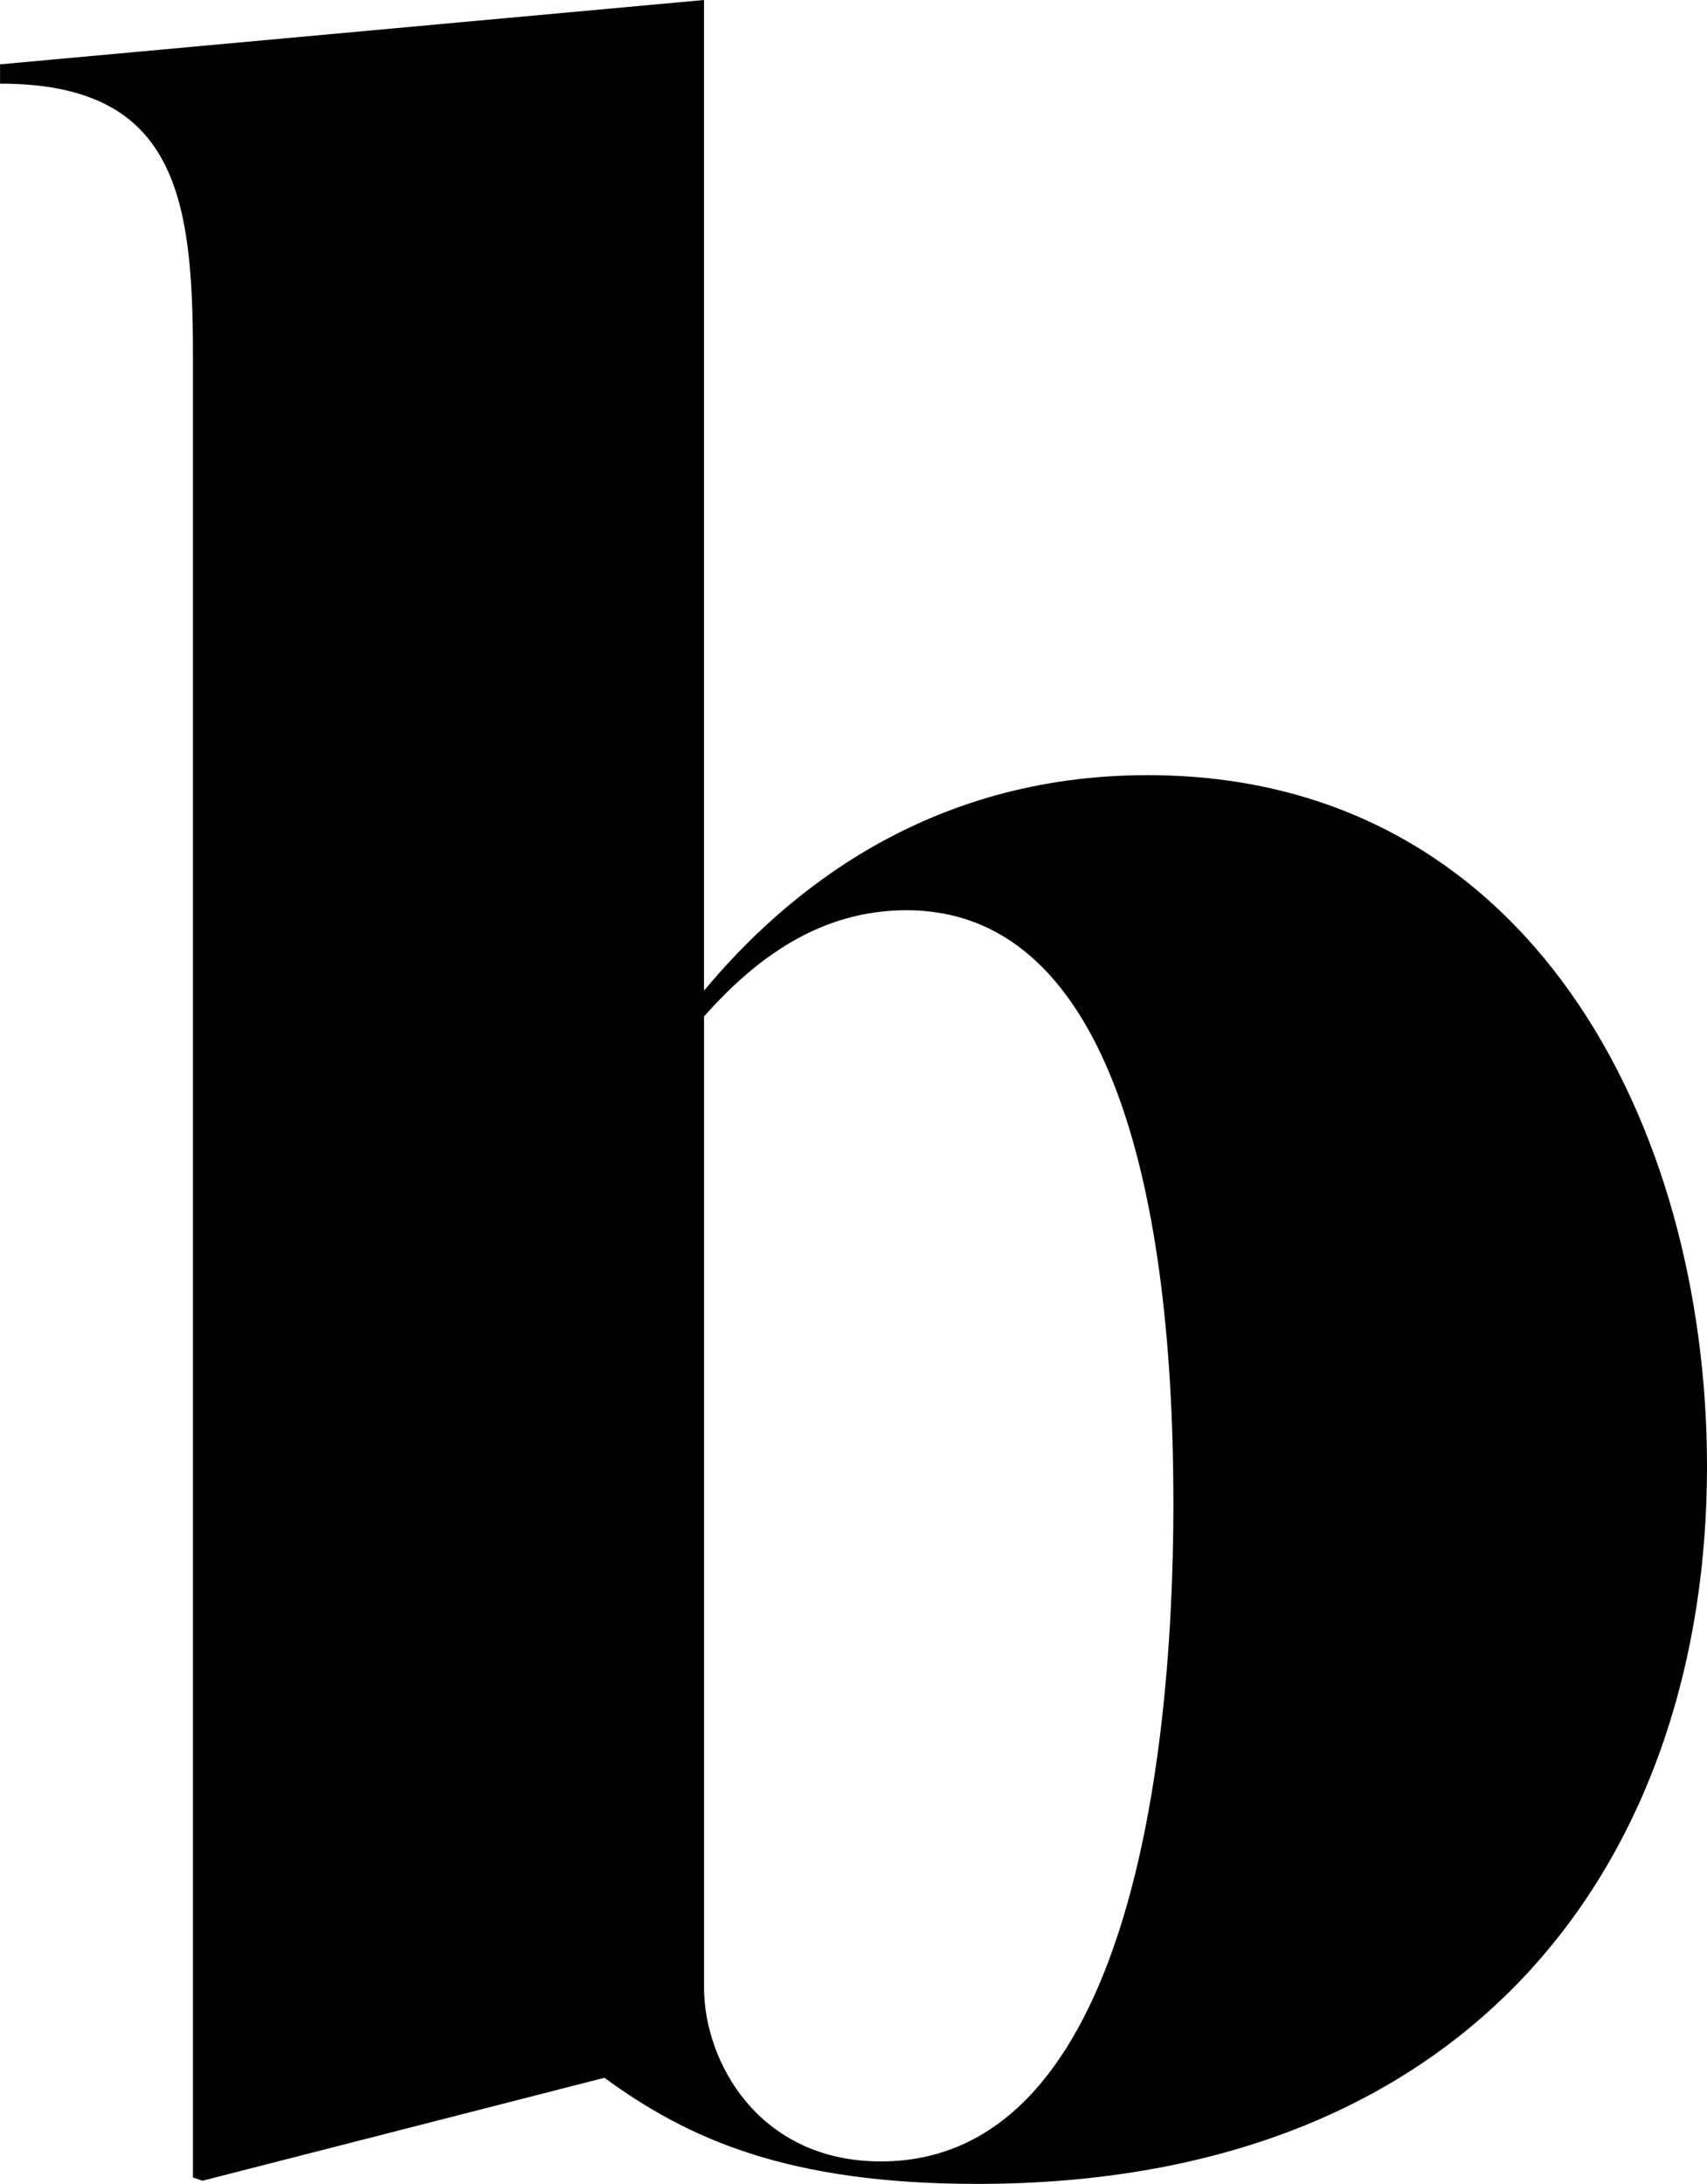 <svg viewBox="0 0 328.33 419.85" xmlns="http://www.w3.org/2000/svg" id="Livello_2"><g id="Livello_1-2"><path d="M116.25,399.45l-77.29,19.79-1.85-.62V68.02c0-30.92-3.71-51.94-37.1-51.94v-3.71L135.41,0V190.45c15.46-18.55,42.67-41.43,85.33-41.43,73.58,0,107.59,67.4,107.59,132.94,0,73.58-43.28,137.89-140.36,137.89-36.48,0-55.65-8.66-71.73-20.41Zm109.44-110.68c0-63.07-13.6-113.78-51.32-113.78-16.69,0-29.06,9.28-38.95,20.41v186.74c0,14.22,10.51,33.39,34.01,33.39,45.76,0,56.27-71.72,56.27-126.76Z"></path></g></svg>